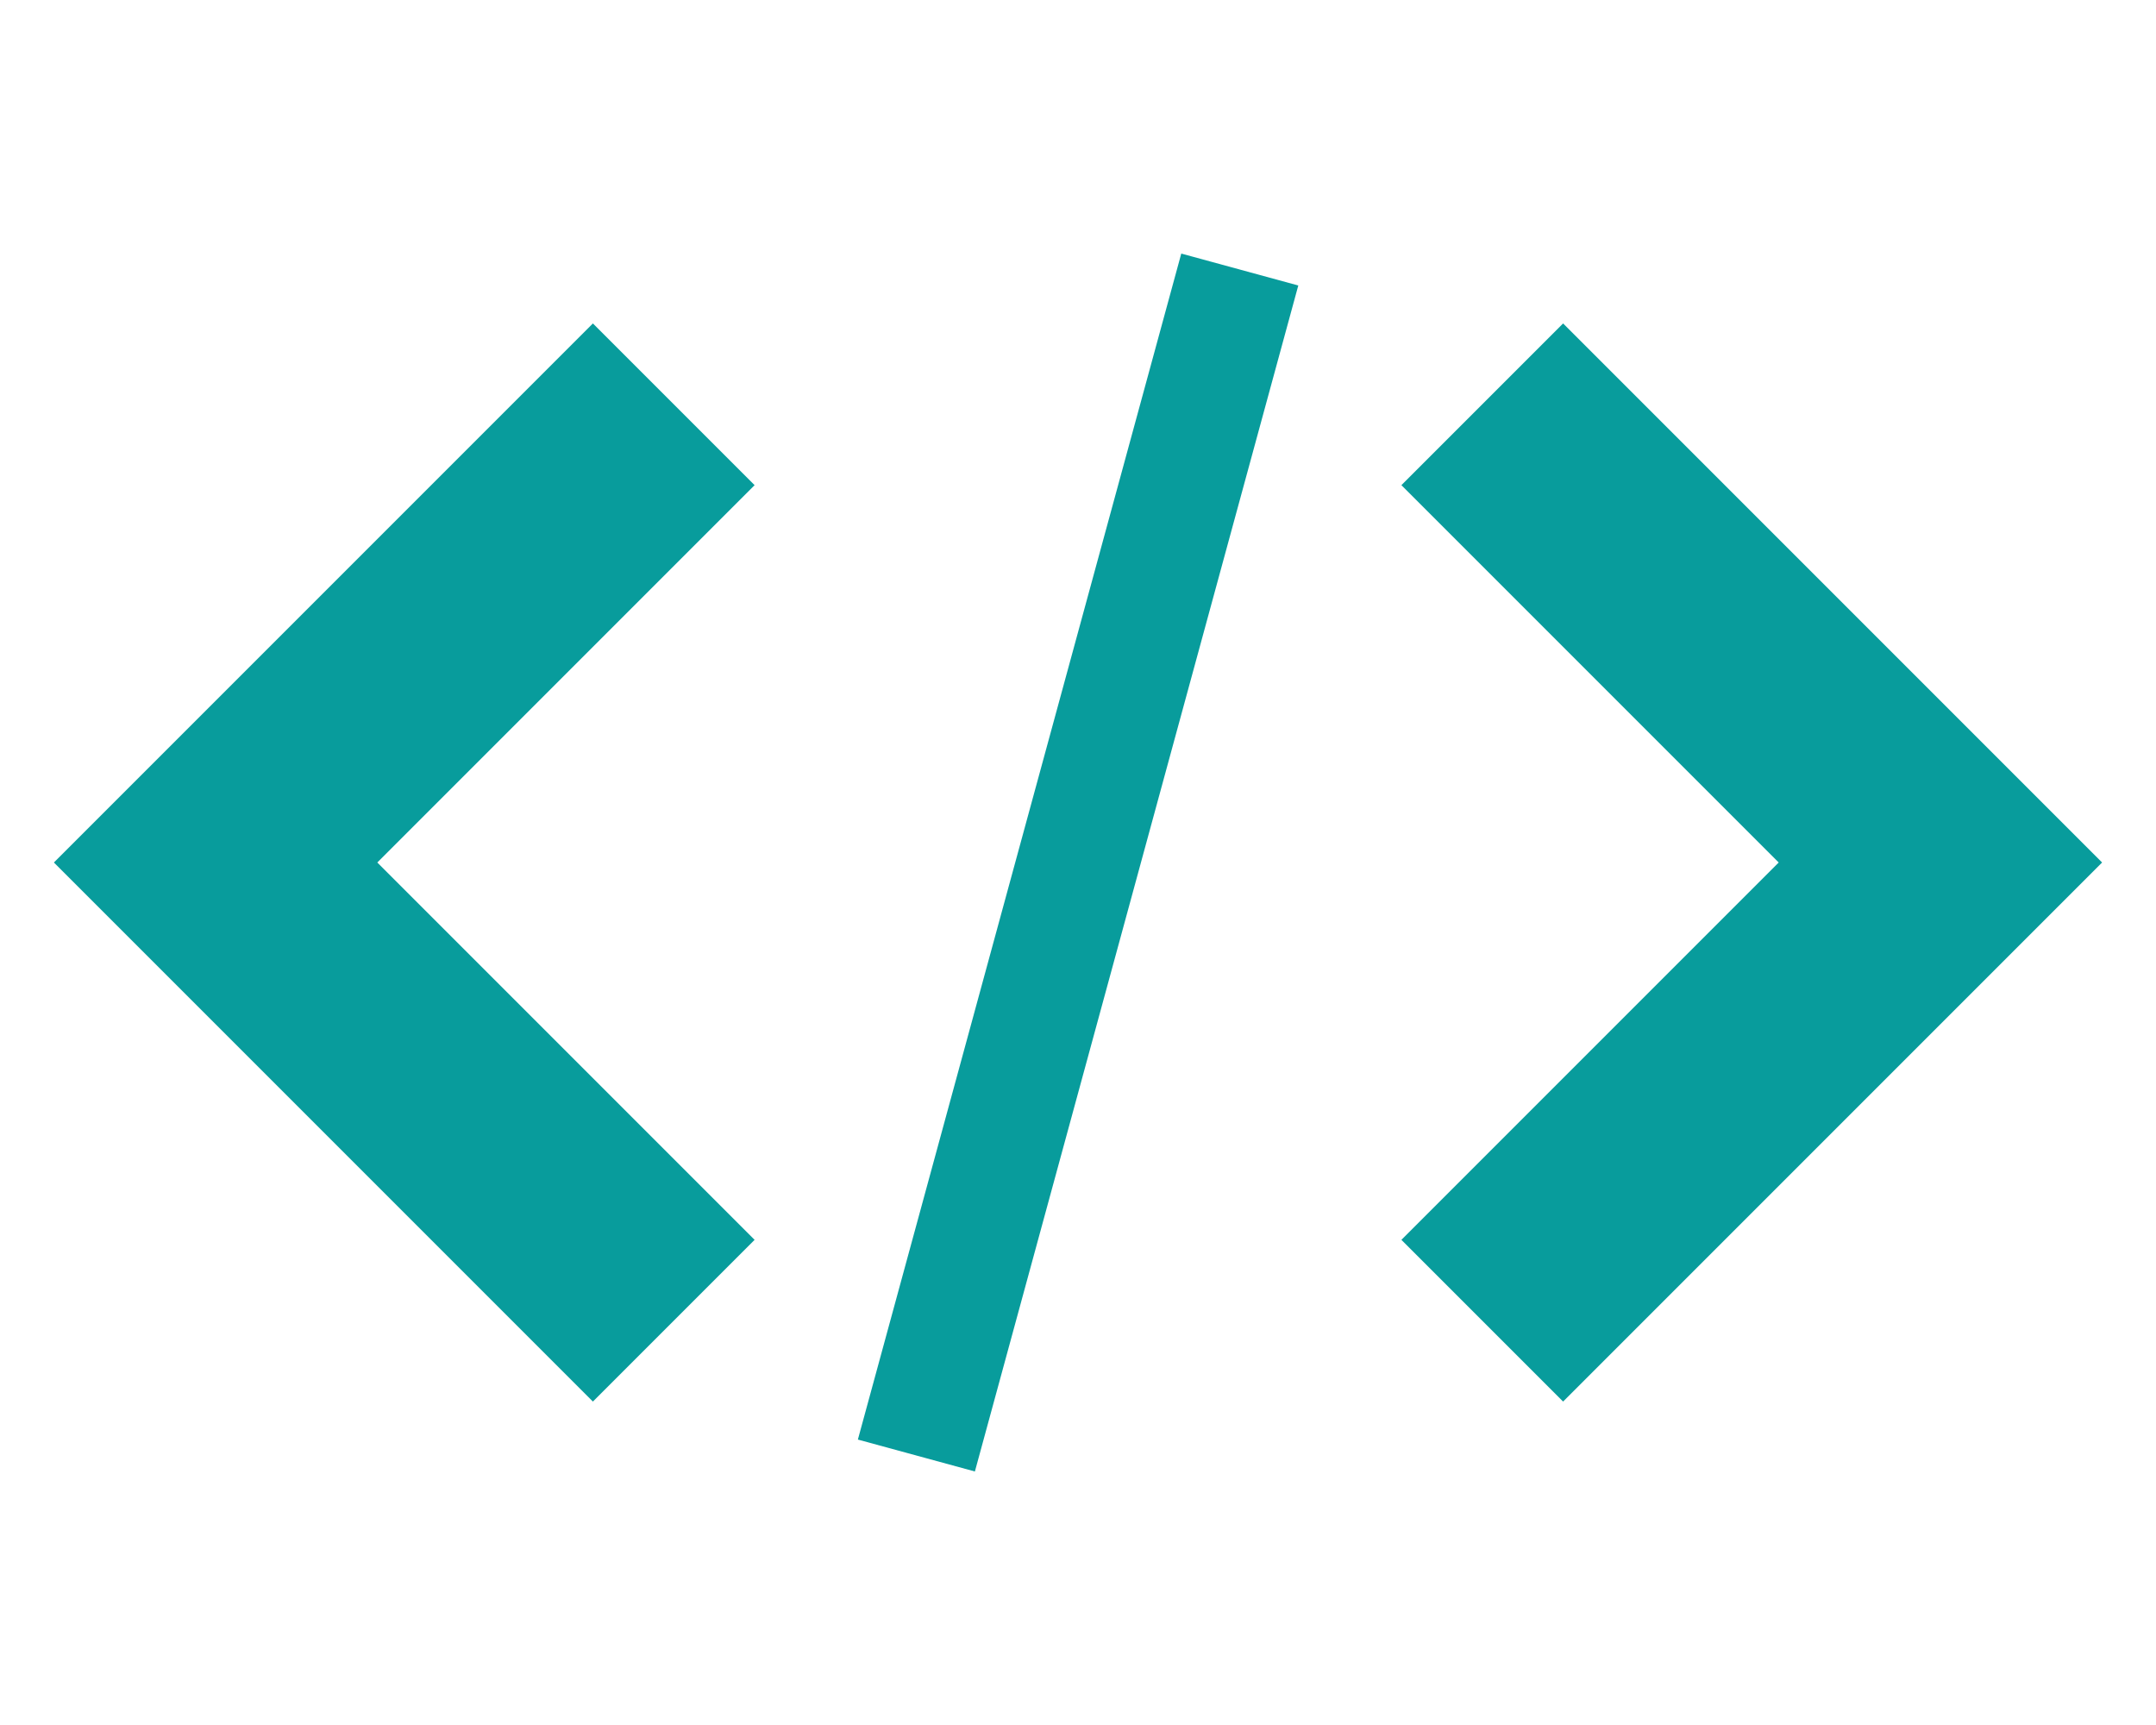 <?xml version="1.0" encoding="utf-8"?>
<!-- Generated by IcoMoon.io -->
<!DOCTYPE svg PUBLIC "-//W3C//DTD SVG 1.1//EN" "http://www.w3.org/Graphics/SVG/1.1/DTD/svg11.dtd">

<svg version="1.1" xmlns="http://www.w3.org/2000/svg" xmlns:xlink="http://www.w3.org/1999/xlink" width="40" height="32" viewBox="0 0 40 32">
<path fill="#089c9c" d="M26 23l3 3 10-10-10-10-3 3 7 7z"></path>
<path fill="#089c9c" d="M14 9l-3-3-10 10 10 10 3-3-7-7z"></path>
<path fill="#089c9c" d="M21.916 4.704l2.171 0.592-6 22.001-2.171-0.592 6-22.001z"></path>
</svg>
